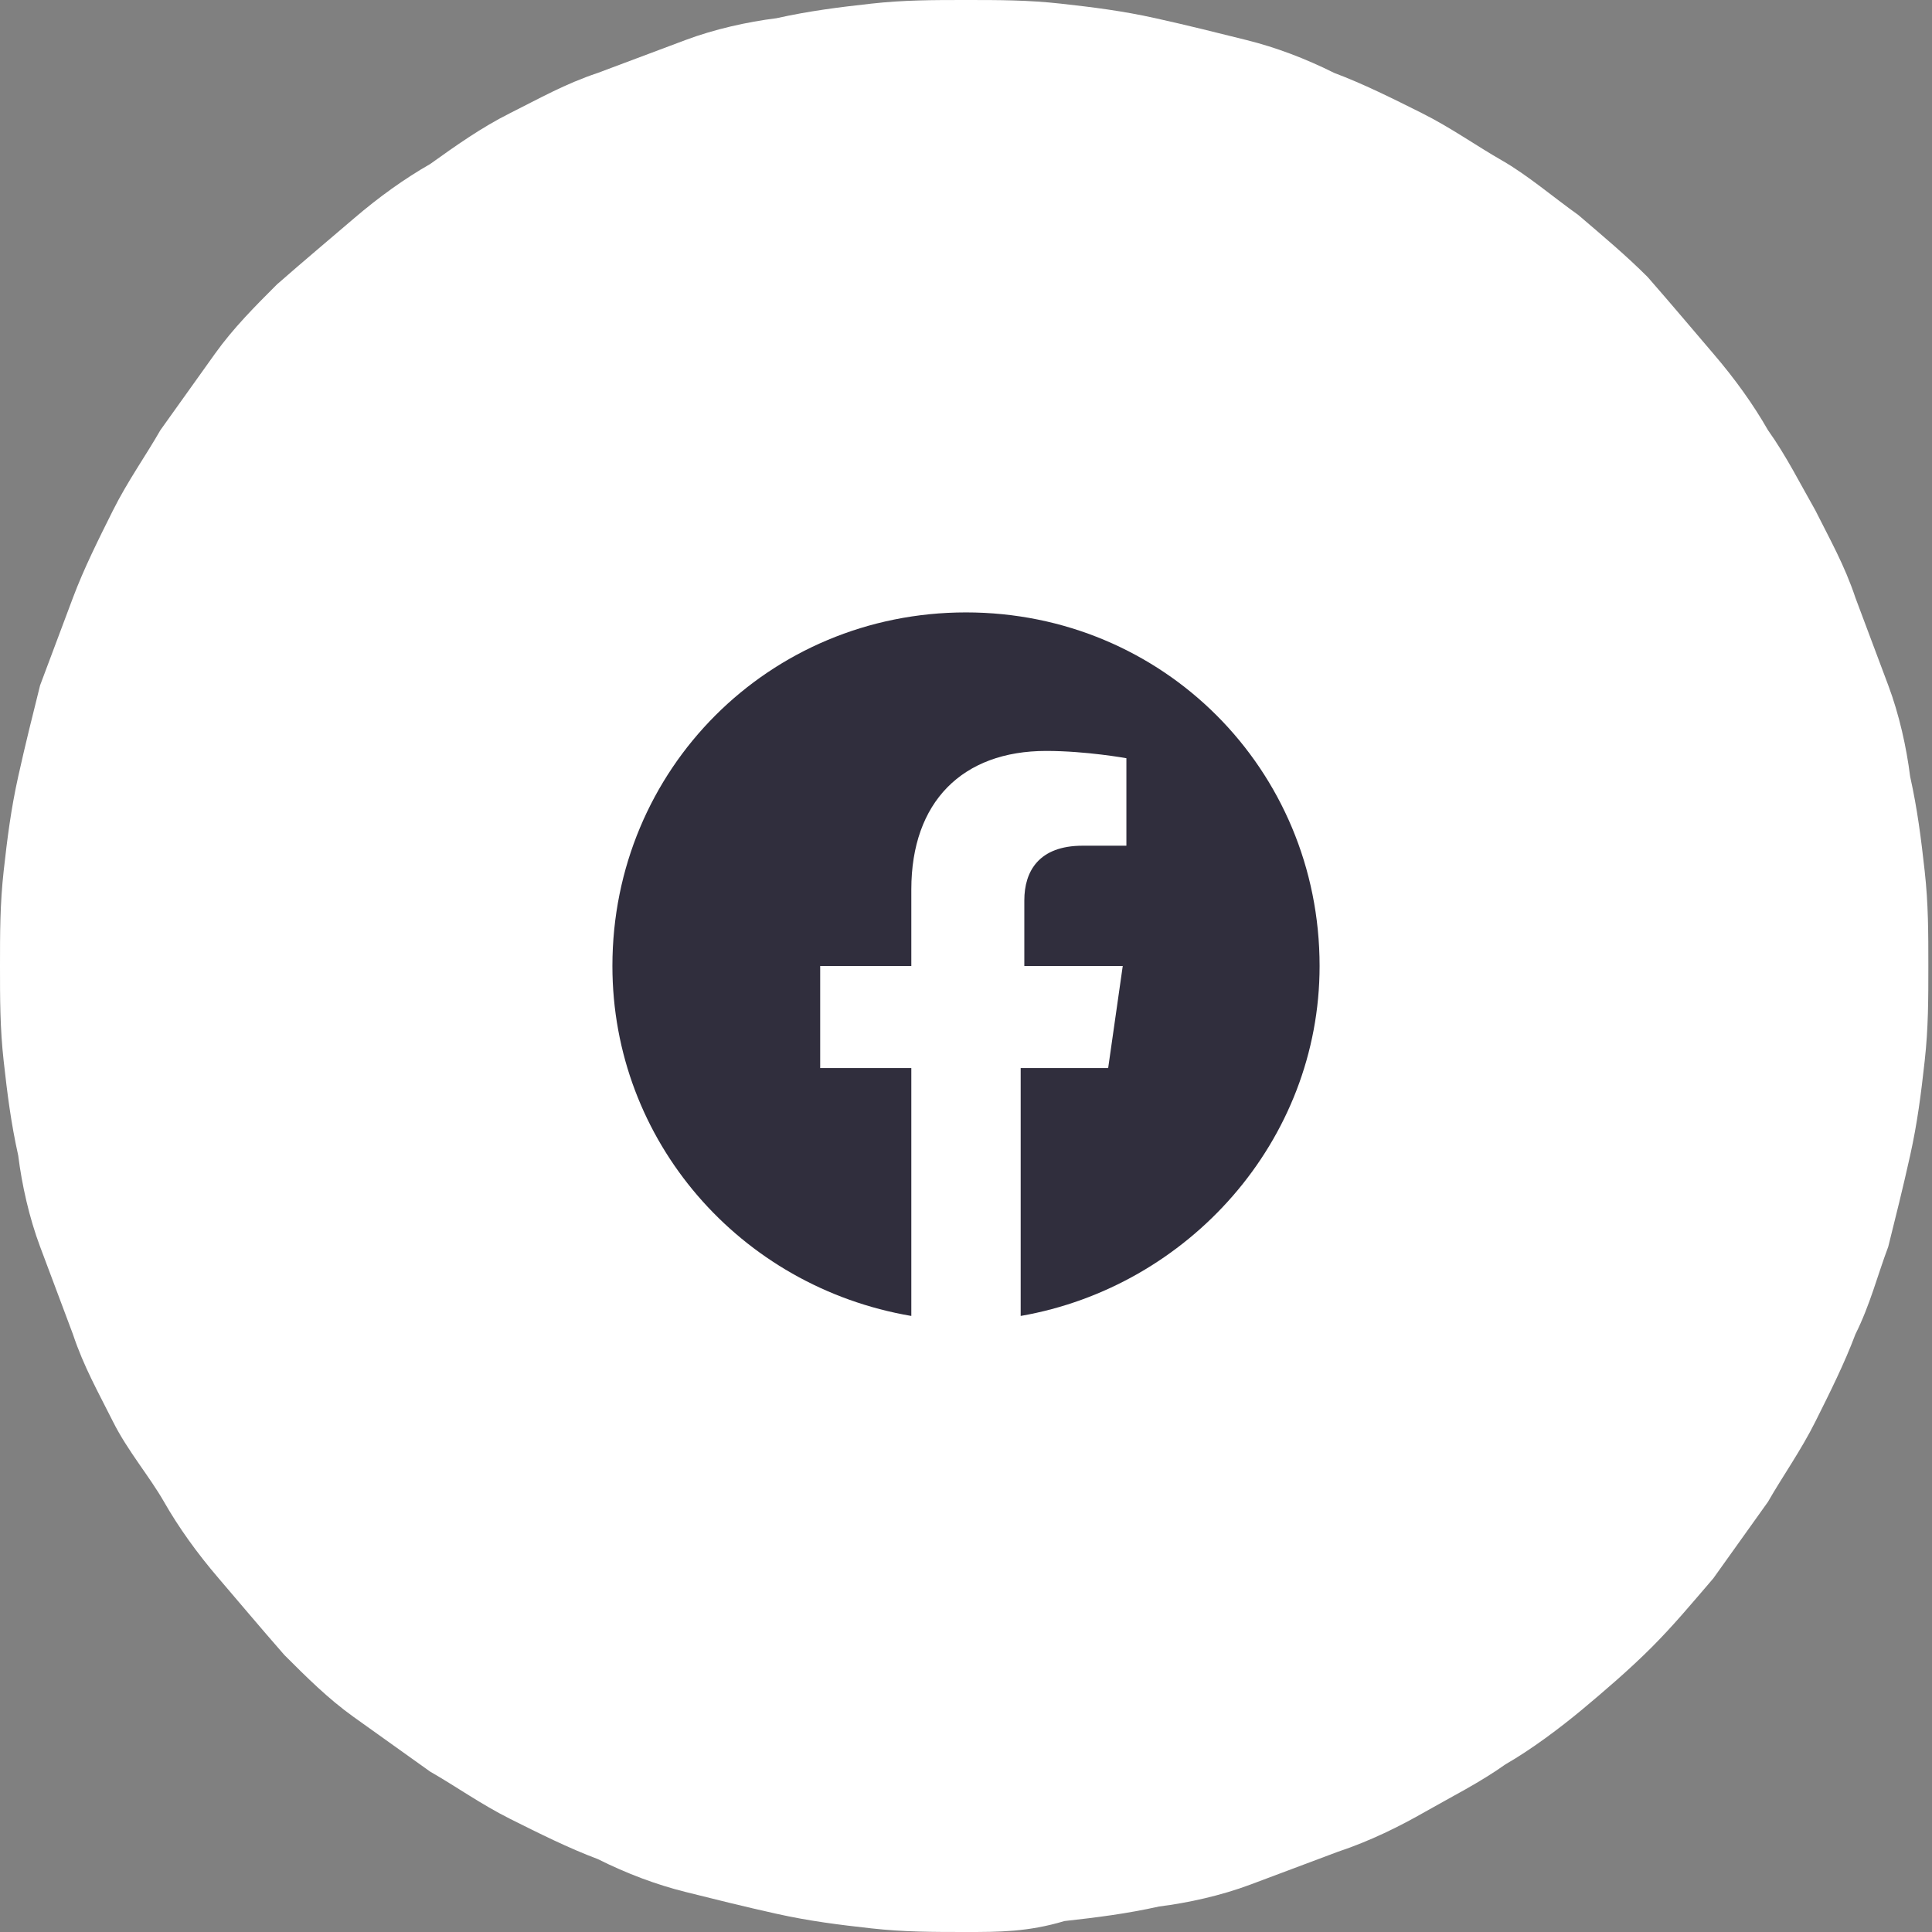 <?xml version="1.0" encoding="utf-8"?>
<!-- Generator: Adobe Illustrator 26.5.0, SVG Export Plug-In . SVG Version: 6.00 Build 0)  -->
<svg version="1.1" id="Layer_1" xmlns="http://www.w3.org/2000/svg" xmlns:xlink="http://www.w3.org/1999/xlink" x="0px" y="0px"
	 viewBox="0 0 53 53" style="enable-background:new 0 0 53 53;" xml:space="preserve">
<rect x="0" y="0" width="53" height="53" fill="#808080" stroke="none"/>
<style type="text/css">
	.st0{fill:#FFFFFF;}
	.st1{fill:#302E3D;}
</style>
<g>
	<path class="st0" d="M26.5,0c0.9,0,1.7,0,2.6,0.1c0.9,0.1,1.7,0.2,2.6,0.4c0.9,0.2,1.7,0.4,2.5,0.6s1.6,0.5,2.4,0.9
		c0.8,0.3,1.6,0.7,2.4,1.1s1.5,0.9,2.2,1.3s1.4,1,2.1,1.5c0.7,0.6,1.3,1.1,1.9,1.7C45.9,8.4,46.4,9,47,9.7c0.6,0.7,1.1,1.4,1.5,2.1
		c0.5,0.7,0.9,1.5,1.3,2.2c0.4,0.8,0.8,1.5,1.1,2.4c0.3,0.8,0.6,1.6,0.9,2.4c0.3,0.8,0.5,1.7,0.6,2.5c0.2,0.9,0.3,1.7,0.4,2.6
		c0.1,0.9,0.1,1.7,0.1,2.6c0,0.9,0,1.7-0.1,2.6s-0.2,1.7-0.4,2.6c-0.2,0.9-0.4,1.7-0.6,2.5c-0.3,0.8-0.5,1.6-0.9,2.4
		c-0.3,0.8-0.7,1.6-1.1,2.4c-0.4,0.8-0.9,1.5-1.3,2.2c-0.5,0.7-1,1.4-1.5,2.1c-0.6,0.7-1.1,1.3-1.7,1.9c-0.6,0.6-1.3,1.2-1.9,1.7
		s-1.4,1.1-2.1,1.5c-0.7,0.5-1.5,0.9-2.2,1.3s-1.5,0.8-2.4,1.1c-0.8,0.3-1.6,0.6-2.4,0.9s-1.7,0.5-2.5,0.6c-0.9,0.2-1.7,0.3-2.6,0.4
		C28.2,53,27.4,53,26.5,53c-0.9,0-1.7,0-2.6-0.1c-0.9-0.1-1.7-0.2-2.6-0.4c-0.9-0.2-1.7-0.4-2.5-0.6s-1.6-0.5-2.4-0.9
		c-0.8-0.3-1.6-0.7-2.4-1.1s-1.5-0.9-2.2-1.3c-0.7-0.5-1.4-1-2.1-1.5s-1.3-1.1-1.9-1.7C7.1,44.6,6.6,44,6,43.3s-1.1-1.4-1.5-2.1
		S3.5,39.8,3.1,39c-0.4-0.8-0.8-1.5-1.1-2.4c-0.3-0.8-0.6-1.6-0.9-2.4c-0.3-0.8-0.5-1.7-0.6-2.5c-0.2-0.9-0.3-1.7-0.4-2.6
		S0,27.4,0,26.5c0-0.9,0-1.7,0.1-2.6c0.1-0.9,0.2-1.7,0.4-2.6c0.2-0.9,0.4-1.7,0.6-2.5C1.4,18,1.7,17.2,2,16.4
		c0.3-0.8,0.7-1.6,1.1-2.4c0.4-0.8,0.9-1.5,1.3-2.2c0.5-0.7,1-1.4,1.5-2.1s1.1-1.3,1.7-1.9C8.4,7.1,9,6.6,9.7,6s1.4-1.1,2.1-1.5
		C12.5,4,13.2,3.5,14,3.1s1.5-0.8,2.4-1.1c0.8-0.3,1.6-0.6,2.4-0.9s1.7-0.5,2.5-0.6c0.9-0.2,1.7-0.3,2.6-0.4C24.8,0,25.6,0,26.5,0z"
		/>
	<path class="st1" d="M36.2,26.5c0-5.4-4.3-9.7-9.7-9.7c-5.4,0-9.7,4.3-9.7,9.7c0,4.8,3.5,8.8,8.2,9.6v-6.8h-2.5v-2.8H25v-2.1
		c0-2.4,1.4-3.8,3.7-3.8c1.1,0,2.2,0.2,2.2,0.2v2.4h-1.2c-1.2,0-1.6,0.7-1.6,1.5v1.8h2.7l-0.4,2.8H28v6.8
		C32.6,35.3,36.2,31.3,36.2,26.5z"/>
</g>
</svg>
